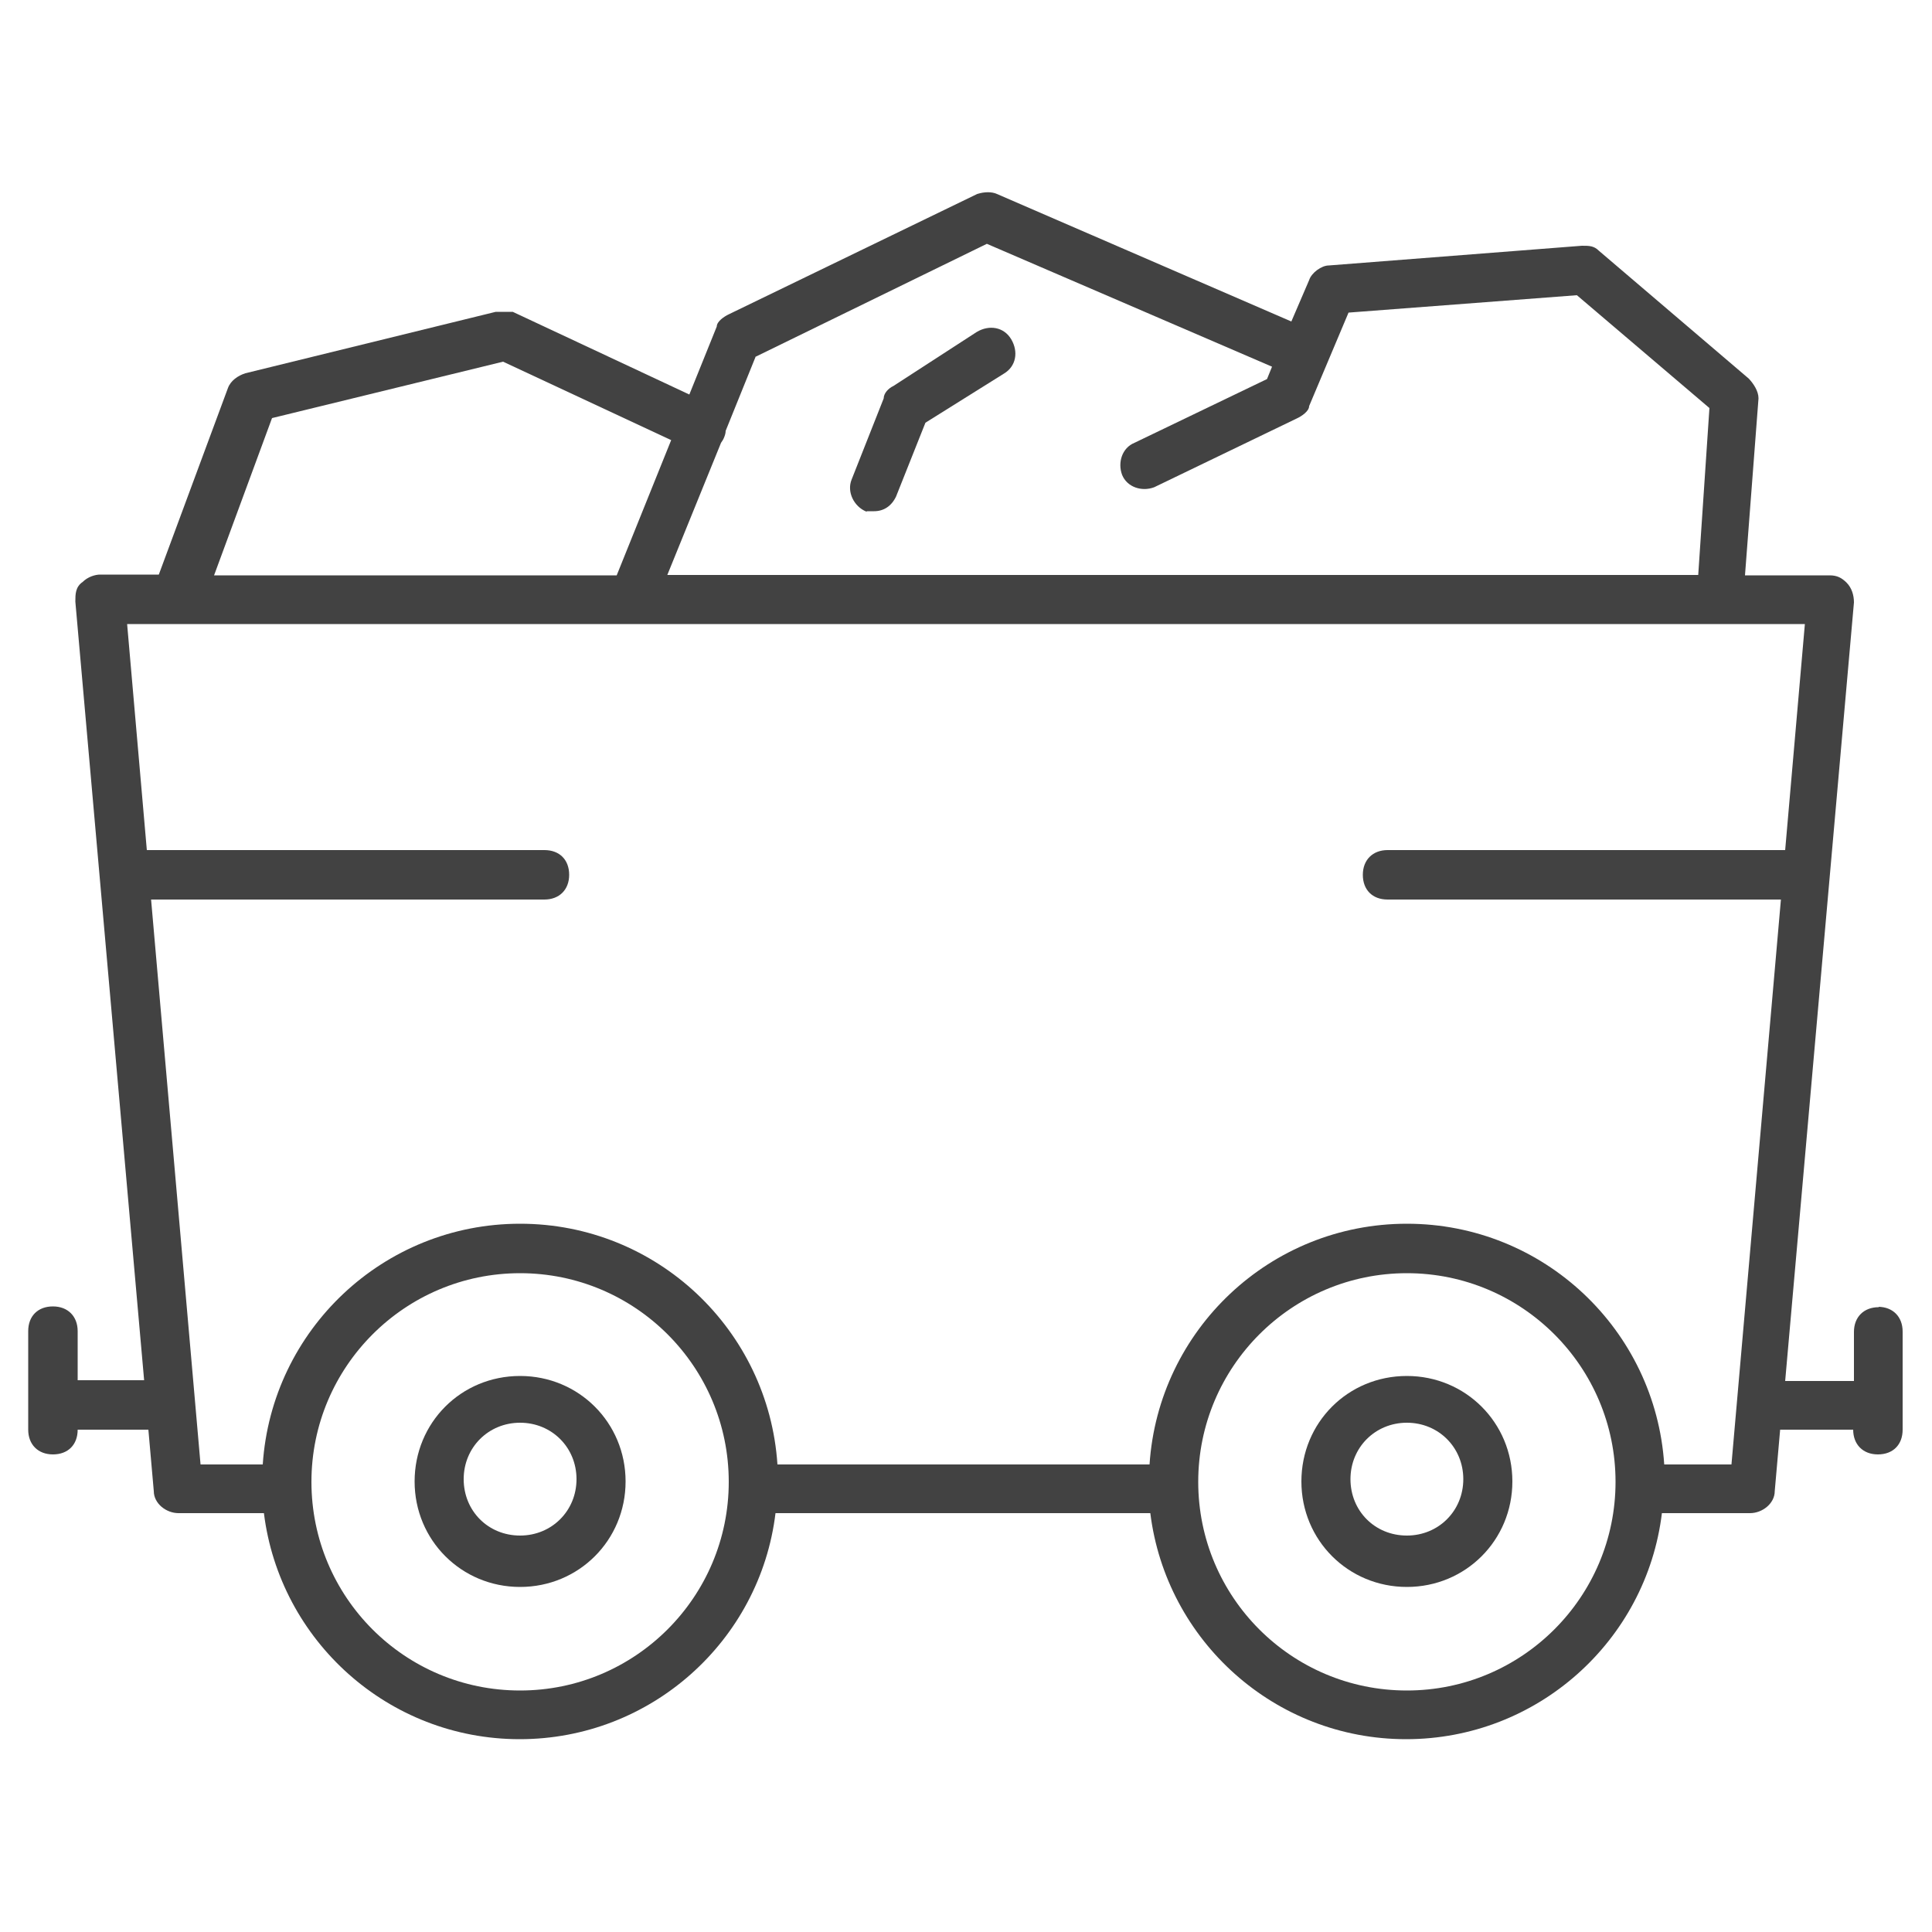 <svg xmlns="http://www.w3.org/2000/svg" viewBox="0 0 500 500"><defs><style>      .cls-1 {        fill: #424242;      }    </style></defs><g><g id="Layer_1"><g id="Layer_1-2" data-name="Layer_1"><g><path class="cls-1" d="M134.6,356.1c-15.3,0-27.3,12.1-27.3,27.3s12.1,27.3,27.3,27.3,27.3-12.1,27.3-27.3-12.1-27.3-27.3-27.3ZM134.6,397.4c-8.3,0-14.6-6.4-14.6-14.6s6.4-14.6,14.6-14.6,14.6,6.4,14.6,14.6-6.4,14.6-14.6,14.6Z"></path><path class="cls-1" d="M364.1,356.1c-15.3,0-27.3,12.1-27.3,27.3s12.1,27.3,27.3,27.3,27.3-12.1,27.3-27.3-12.1-27.3-27.3-27.3ZM364.1,397.4c-8.3,0-14.6-6.4-14.6-14.6s6.4-14.6,14.6-14.6,14.6,6.4,14.6,14.6-6.4,14.6-14.6,14.6Z"></path><path class="cls-1" d="M486.2,338.3c-3.8,0-6.4,2.5-6.4,6.4v12.7h-17.8l17.8-201.5c0-1.9-.6-3.8-1.9-5.1s-2.5-1.9-4.4-1.9h-21.9l3.5-45.8c0-1.9-1.3-3.8-2.5-5.1l-38.8-33.1c-1.3-1.3-2.5-1.3-4.4-1.3l-65.5,5.1c-1.9,0-4.5,1.9-5.1,3.8l-4.6,10.7-76.2-33c-1.3-.6-3.2-.6-5.1,0l-64.2,31.1c-1.3.6-3.2,1.9-3.2,3.2l-7.1,17.6-45.7-21.4h-4.4l-64.8,15.9c-1.9.6-3.8,1.9-4.5,3.8l-17.9,48.3h-15.2c-1.3,0-3.2.6-4.5,1.9-1.9,1.3-1.9,3.2-1.9,5.1l17.8,201.5h-17.2v-12.7c0-3.8-2.5-6.4-6.4-6.4s-6.4,2.5-6.4,6.4v19.1h0v6.4c0,3.8,2.5,6.4,6.4,6.4s6.4-2.5,6.4-6.4h18.3l1.4,15.9c0,3.2,3.2,5.7,6.4,5.7h22.1c4.1,33,32.2,58.5,66.2,58.5s62.2-25.5,66.2-58.5h97c4.1,33,32.2,58.5,66.2,58.5s62.2-25.5,66.2-58.5h22.8c3.2,0,6.4-2.5,6.4-5.7l1.4-15.9h18.9c0,3.8,2.5,6.4,6.4,6.4s6.4-2.5,6.4-6.4v-25.4c0-3.8-2.5-6.4-6.4-6.4h.2ZM195.6,92.3l59.8-29.2,73.8,31.8-1.3,3.2-34.3,16.5c-3.2,1.3-4.4,5.1-3.2,8.3,1.3,3.2,5.1,4.4,8.3,3.2l36.9-17.8c1.3-.6,3.2-1.9,3.2-3.2l10.2-24.2,59.1-4.5,34.3,29.2-2.9,43.2H172.7l13.9-34.2c.3-.4.6-.9.8-1.4s.4-1.1.4-1.7l7.8-19.3h0ZM70.4,108.2l59.8-14.6,43.5,20.3-14.1,35H55.4l15-40.7ZM134.6,437.5c-29.9,0-54-24.2-54-54s24.2-54,54-54,54,24.2,54,54-24.2,54-54,54ZM364.1,437.5c-29.9,0-54-24.2-54-54s24.2-54,54-54,54,24.2,54,54-24.2,54-54,54ZM430.7,379c-2.3-34.8-31.2-62.3-66.6-62.3s-64.3,27.5-66.6,62.3h-96.3c-2.3-34.8-31.2-62.3-66.6-62.3s-64.3,27.5-66.6,62.3h-16.1l-12.8-146.2h101.8c3.8,0,6.4-2.5,6.4-6.4s-2.5-6.4-6.4-6.4H38l-5.1-58.5h434.2l-5.1,58.5h-102.9c-3.8,0-6.4,2.5-6.4,6.4s2.5,6.4,6.4,6.4h101.8l-12.8,146.2h-17.4Z"></path><path class="cls-1" d="M224.3,132.3h1.9c2.5,0,4.5-1.3,5.7-3.8l7.6-19.1,20.3-12.7c3.2-1.9,3.8-5.7,1.9-8.9-1.9-3.2-5.7-3.8-8.9-1.9l-21.6,14c-1.3.6-2.5,1.9-2.5,3.2l-8.3,21c-1.3,3.2.6,7,3.8,8.3h.1Z"></path></g></g></g></g></svg>